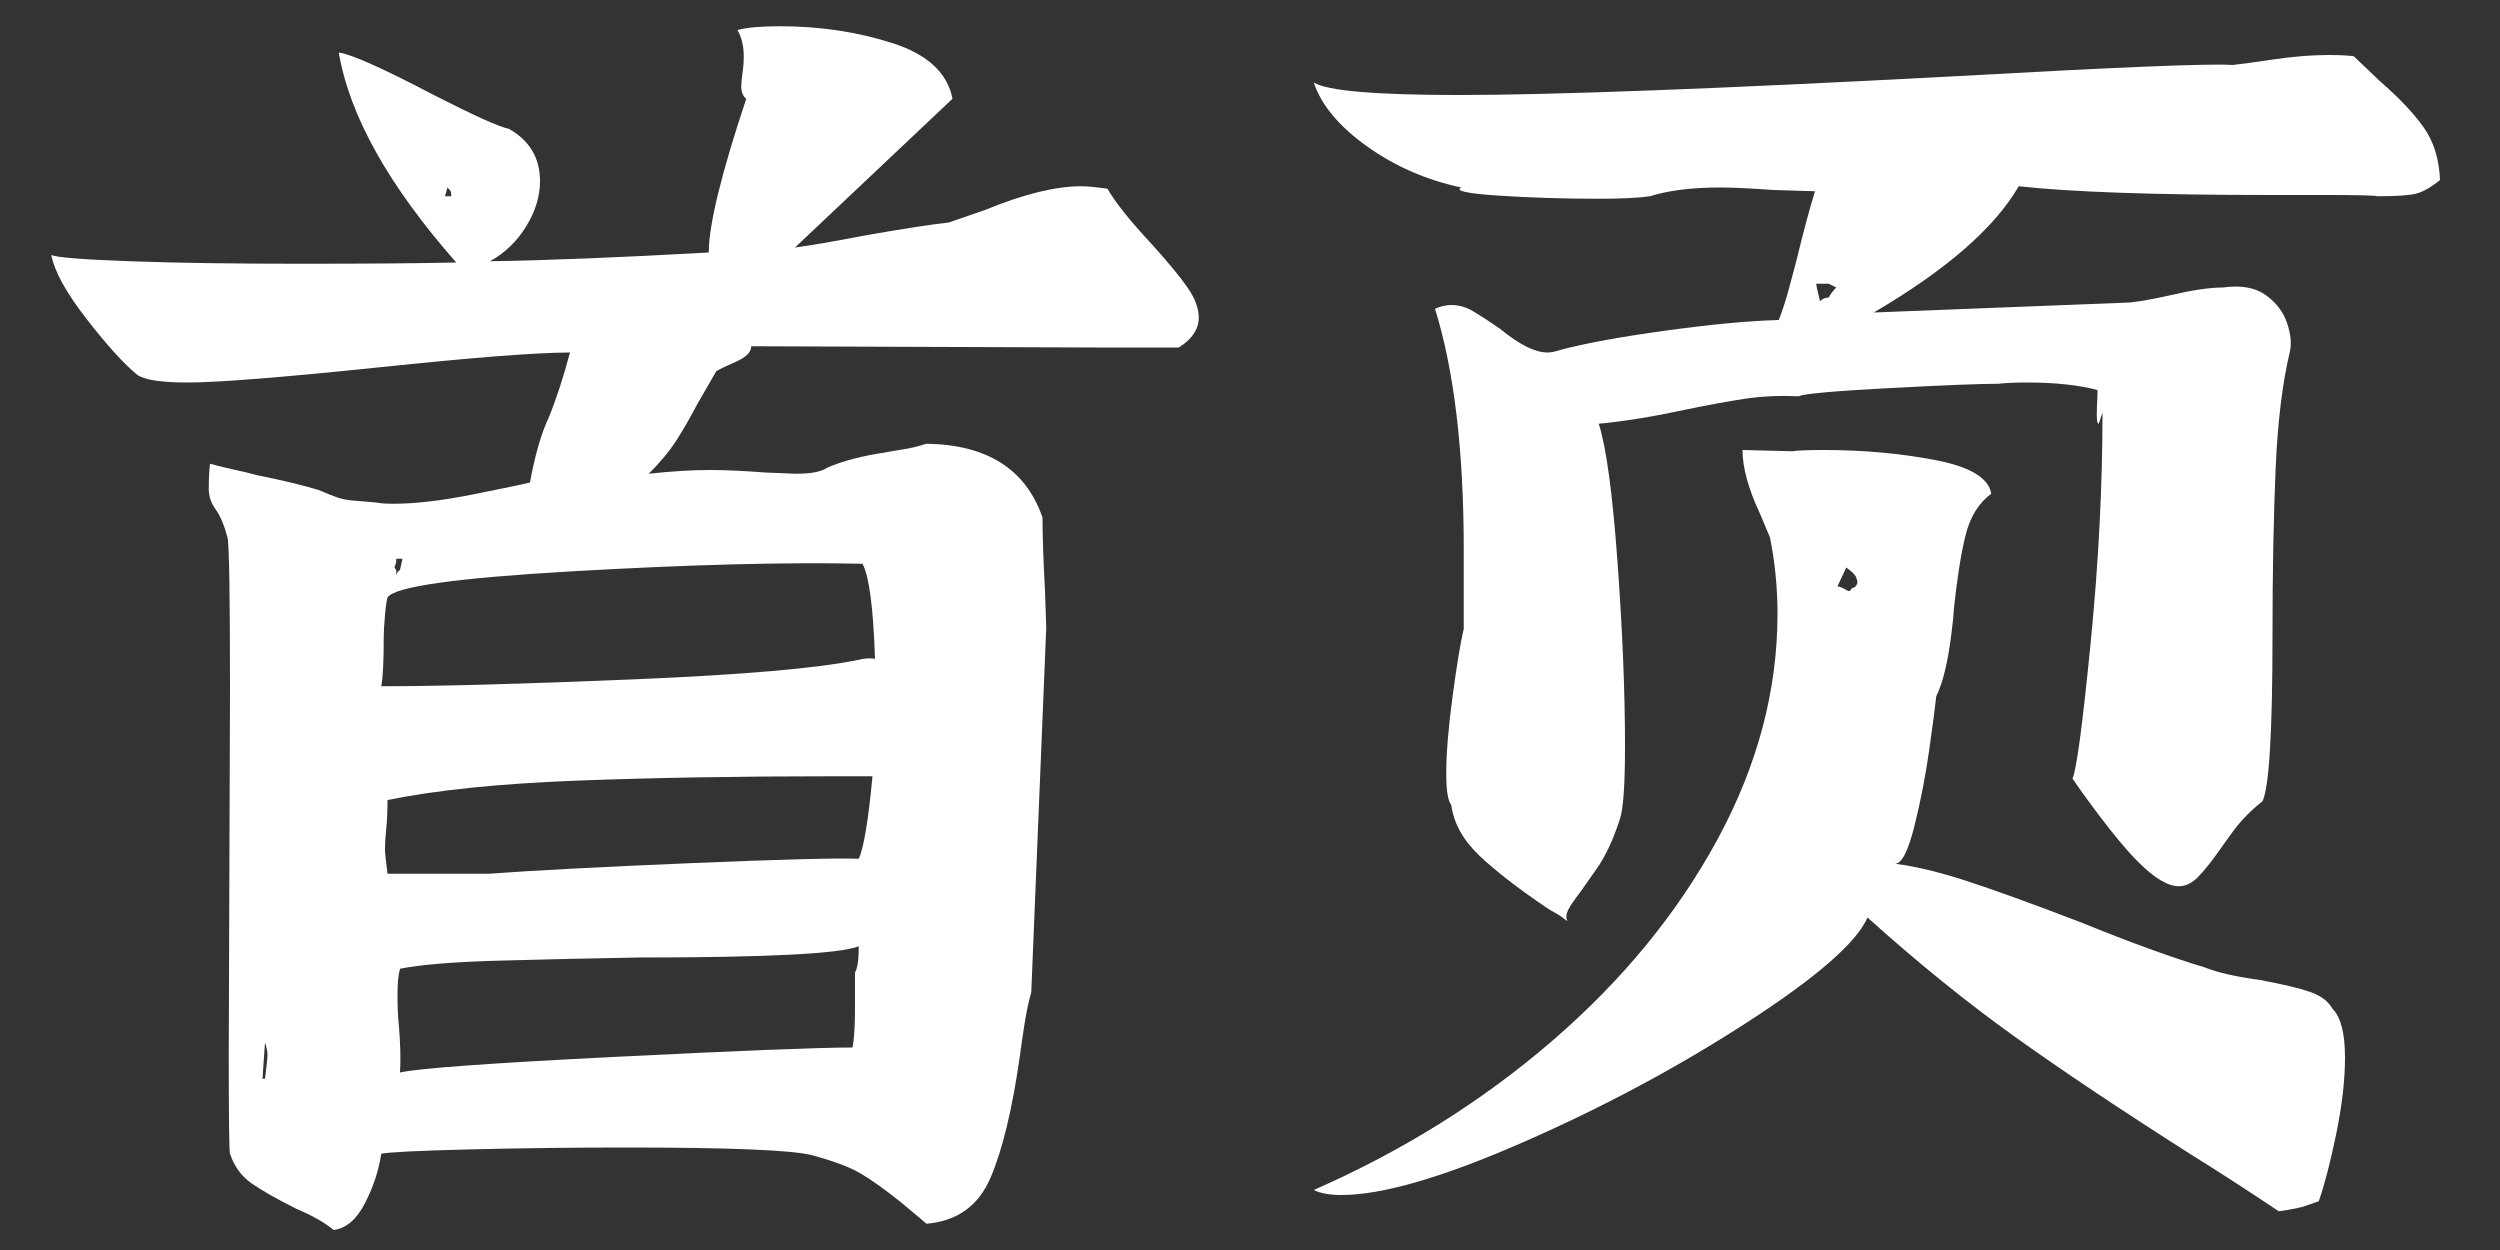 <?xml version="1.0" encoding="UTF-8"?>
<svg width="40px" height="20px" viewBox="0 0 40 20" version="1.1" xmlns="http://www.w3.org/2000/svg" xmlns:xlink="http://www.w3.org/1999/xlink">
    <rect x="0" y="0" width="40" height="20" fill="#333333" stroke="none"/>
    <title>大赛首页</title>
    <g id="页面-1" stroke="none" stroke-width="1" fill="none" fill-rule="evenodd">
        <g id="大赛首页" transform="translate(0.8, 0.42)" fill="#FFFFFF" fill-rule="nonzero">
            <path d="M16.92,2.6 C17.04,2.813 17.28,3.113 17.64,3.5 C17.893,3.78 18.08,4.007 18.2,4.18 C18.32,4.353 18.38,4.513 18.38,4.66 C18.38,4.847 18.273,5.007 18.06,5.14 L16.74,5.14 L11.22,5.12 C11.22,5.213 11.137,5.297 10.97,5.37 C10.803,5.443 10.7,5.493 10.66,5.52 L10.36,6.04 C10.24,6.267 10.127,6.463 10.02,6.63 C9.913,6.797 9.767,6.973 9.58,7.16 C9.94,7.12 10.267,7.1 10.56,7.1 C10.8,7.1 11.093,7.113 11.44,7.14 L11.94,7.16 C12.18,7.16 12.347,7.127 12.44,7.06 C12.693,6.953 13,6.873 13.36,6.82 C13.427,6.807 13.523,6.79 13.65,6.77 C13.777,6.75 13.9,6.72 14.02,6.68 C14.993,6.693 15.613,7.087 15.88,7.86 C15.88,8.14 15.893,8.533 15.92,9.04 L15.94,9.62 L15.7,15.46 C15.66,15.593 15.623,15.767 15.59,15.98 C15.557,16.193 15.533,16.353 15.52,16.46 C15.4,17.313 15.243,17.967 15.05,18.42 C14.857,18.873 14.513,19.12 14.02,19.16 C14.073,19.2 13.94,19.087 13.62,18.82 C13.353,18.607 13.133,18.45 12.96,18.35 C12.787,18.25 12.527,18.153 12.18,18.06 C11.847,17.98 10.86,17.94 9.22,17.94 C8.38,17.94 7.55,17.95 6.73,17.97 C5.91,17.99 5.433,18.013 5.3,18.04 C5.26,18.307 5.173,18.57 5.04,18.83 C4.907,19.09 4.74,19.233 4.54,19.26 C4.393,19.14 4.193,19.027 3.94,18.92 C3.62,18.76 3.38,18.623 3.22,18.51 C3.06,18.397 2.947,18.24 2.88,18.04 C2.867,18.027 2.86,17.487 2.86,16.42 L2.88,10.64 C2.88,9.107 2.867,8.287 2.84,8.18 C2.787,7.98 2.723,7.83 2.65,7.73 C2.577,7.63 2.54,7.52 2.54,7.4 C2.54,7.253 2.547,7.12 2.56,7 C2.707,7.04 2.843,7.073 2.97,7.1 C3.097,7.127 3.207,7.153 3.3,7.18 C3.7,7.26 4.033,7.34 4.3,7.42 C4.42,7.473 4.52,7.513 4.6,7.54 C4.68,7.567 4.767,7.583 4.86,7.59 C4.953,7.597 5.073,7.607 5.22,7.62 C5.273,7.633 5.367,7.64 5.5,7.64 C5.847,7.64 6.27,7.59 6.77,7.49 C7.27,7.39 7.573,7.327 7.68,7.3 C7.76,6.86 7.86,6.513 7.98,6.26 C8.1,5.967 8.213,5.62 8.32,5.22 C7.787,5.22 6.76,5.3 5.24,5.46 C3.693,5.62 2.68,5.7 2.2,5.7 C1.787,5.7 1.52,5.66 1.4,5.58 C1.187,5.407 0.917,5.11 0.59,4.69 C0.263,4.27 0.073,3.927 0.02,3.66 C0.113,3.7 0.533,3.733 1.28,3.76 C2.027,3.787 2.933,3.8 4,3.8 C5.093,3.8 5.927,3.793 6.5,3.78 C5.42,2.553 4.793,1.433 4.62,0.42 C4.82,0.447 5.327,0.673 6.14,1.1 C6.793,1.433 7.193,1.613 7.34,1.64 C7.673,1.827 7.84,2.107 7.84,2.48 C7.84,2.72 7.767,2.96 7.62,3.2 C7.473,3.44 7.28,3.627 7.04,3.76 C7.933,3.747 9.1,3.7 10.54,3.62 C10.54,3.18 10.74,2.36 11.14,1.16 C11.087,1.12 11.06,1.053 11.06,0.96 C11.06,0.907 11.067,0.837 11.08,0.75 C11.093,0.663 11.1,0.573 11.1,0.48 C11.1,0.32 11.067,0.18 11,0.06 C11.147,0.02 11.373,0 11.68,0 C12.32,0 12.92,0.09 13.48,0.27 C14.04,0.45 14.36,0.747 14.44,1.16 L11.92,3.54 C12.133,3.513 12.52,3.447 13.08,3.34 C13.693,3.233 14.127,3.167 14.38,3.14 L14.96,2.94 C15.573,2.687 16.087,2.56 16.5,2.56 C16.593,2.56 16.733,2.573 16.92,2.6 Z M6.42,2.72 C6.42,2.68 6.417,2.653 6.41,2.64 C6.403,2.627 6.387,2.607 6.36,2.58 L6.32,2.72 L6.42,2.72 Z M5.54,8.52 C5.54,8.573 5.533,8.61 5.52,8.63 C5.507,8.65 5.513,8.673 5.54,8.7 L5.54,8.78 C5.553,8.74 5.573,8.713 5.6,8.7 L5.64,8.52 L5.54,8.52 Z M13,8.6 C11.787,8.573 10.243,8.613 8.37,8.72 C6.497,8.827 5.507,8.967 5.4,9.14 C5.387,9.18 5.373,9.273 5.36,9.42 C5.347,9.567 5.34,9.68 5.34,9.76 C5.34,10.16 5.327,10.427 5.3,10.56 C6.233,10.56 7.577,10.523 9.33,10.45 C11.083,10.377 12.28,10.273 12.92,10.14 C13.027,10.113 13.12,10.107 13.2,10.12 C13.173,9.307 13.107,8.8 13,8.6 Z M12.94,13.32 C13.02,13.147 13.093,12.707 13.16,12 L12.56,12 C11.04,12 9.663,12.023 8.43,12.07 C7.197,12.117 6.187,12.22 5.4,12.38 C5.4,12.567 5.393,12.72 5.38,12.84 C5.367,12.96 5.36,13.073 5.36,13.18 C5.36,13.22 5.373,13.347 5.4,13.56 L7.02,13.56 C7.74,13.507 8.82,13.45 10.26,13.39 C11.7,13.33 12.593,13.307 12.94,13.32 Z M12.84,16.34 C12.867,16.207 12.88,15.993 12.88,15.7 C12.88,15.407 12.88,15.22 12.88,15.14 C12.92,15.073 12.94,14.933 12.94,14.72 C12.647,14.84 11.473,14.9 9.42,14.9 C8.66,14.913 7.917,14.93 7.19,14.95 C6.463,14.97 5.933,15.013 5.6,15.08 C5.573,15.173 5.56,15.313 5.56,15.5 C5.56,15.7 5.567,15.853 5.58,15.96 C5.607,16.28 5.613,16.54 5.6,16.74 C5.893,16.673 7.04,16.59 9.04,16.49 C11.04,16.39 12.307,16.34 12.84,16.34 Z M3.44,16.84 C3.467,16.627 3.48,16.5 3.48,16.46 C3.48,16.407 3.467,16.34 3.44,16.26 L3.4,16.84 L3.44,16.84 Z" id="形状"></path>
            <path d="M27.98,5.92 C27.673,5.907 27.387,5.92 27.12,5.96 C26.853,6 26.527,6.06 26.14,6.14 C25.647,6.247 25.193,6.32 24.78,6.36 C24.9,6.733 25,7.47 25.08,8.57 C25.16,9.67 25.2,10.653 25.2,11.52 C25.2,12.133 25.173,12.52 25.12,12.68 C25.013,13.013 24.887,13.283 24.74,13.49 C24.593,13.697 24.507,13.82 24.48,13.86 C24.387,13.98 24.323,14.073 24.29,14.14 C24.257,14.207 24.253,14.267 24.28,14.32 C24.213,14.267 24.15,14.223 24.09,14.19 C24.03,14.157 23.98,14.127 23.94,14.1 C23.487,13.793 23.13,13.517 22.87,13.27 C22.61,13.023 22.46,12.753 22.42,12.46 C22.367,12.393 22.34,12.227 22.34,11.96 C22.34,11.64 22.373,11.23 22.44,10.73 C22.507,10.23 22.567,9.867 22.62,9.64 L22.62,8.38 C22.62,6.793 22.467,5.507 22.16,4.52 C22.253,4.48 22.34,4.46 22.42,4.46 C22.54,4.46 22.657,4.493 22.77,4.56 C22.883,4.627 23.027,4.72 23.2,4.84 C23.507,5.093 23.76,5.22 23.96,5.22 C24.013,5.22 24.08,5.207 24.16,5.18 C24.56,5.073 25.123,4.97 25.85,4.87 C26.577,4.77 27.18,4.713 27.66,4.7 C27.713,4.567 27.767,4.403 27.82,4.21 C27.873,4.017 27.913,3.867 27.94,3.76 C28.06,3.267 28.16,2.893 28.24,2.64 L27.58,2.62 C27.207,2.593 26.92,2.58 26.72,2.58 C26.267,2.58 25.893,2.627 25.6,2.72 C25.413,2.747 25.14,2.76 24.78,2.76 C24.22,2.76 23.687,2.743 23.18,2.71 C22.673,2.677 22.473,2.633 22.58,2.58 C22.02,2.46 21.517,2.24 21.07,1.92 C20.623,1.6 20.34,1.26 20.22,0.9 C20.433,1.033 21.207,1.1 22.54,1.1 C24.06,1.1 26.707,1 30.48,0.8 C33.107,0.653 34.587,0.593 34.92,0.62 C35.04,0.607 35.26,0.577 35.58,0.53 C35.9,0.483 36.193,0.46 36.46,0.46 C36.633,0.46 36.767,0.467 36.86,0.48 L37.28,0.88 C37.587,1.147 37.82,1.393 37.98,1.62 C38.14,1.847 38.227,2.127 38.24,2.46 C38.093,2.58 37.963,2.653 37.85,2.68 C37.737,2.707 37.533,2.72 37.24,2.72 C37.213,2.707 36.933,2.7 36.4,2.7 L35.56,2.7 C33.693,2.7 32.34,2.653 31.5,2.56 C31.113,3.227 30.34,3.9 29.18,4.58 L33.28,4.42 C33.4,4.407 33.527,4.387 33.66,4.36 C33.793,4.333 33.887,4.313 33.94,4.3 C34.287,4.22 34.56,4.18 34.76,4.18 C35.053,4.14 35.283,4.18 35.45,4.3 C35.617,4.42 35.73,4.567 35.79,4.74 C35.85,4.913 35.867,5.067 35.84,5.2 C35.72,5.693 35.643,6.32 35.61,7.08 C35.577,7.84 35.56,8.727 35.56,9.74 C35.56,11.287 35.507,12.173 35.4,12.4 C35.213,12.547 35.057,12.707 34.93,12.88 C34.803,13.053 34.727,13.16 34.7,13.2 C34.567,13.387 34.453,13.527 34.36,13.62 C34.267,13.713 34.167,13.76 34.06,13.76 C33.887,13.76 33.67,13.63 33.41,13.37 C33.15,13.11 32.8,12.667 32.36,12.04 C32.427,11.88 32.523,11.157 32.65,9.87 C32.777,8.583 32.84,7.353 32.84,6.18 L32.78,6.36 C32.753,6.36 32.743,6.283 32.75,6.13 C32.757,5.977 32.76,5.873 32.76,5.82 C32.453,5.74 32.08,5.7 31.64,5.7 C31.44,5.7 31.287,5.707 31.18,5.72 C30.887,5.72 30.3,5.743 29.42,5.79 C28.54,5.837 28.06,5.88 27.98,5.92 Z M28.46,4.34 C28.487,4.287 28.527,4.233 28.58,4.18 L28.46,4.12 L28.26,4.12 C28.26,4.147 28.28,4.24 28.32,4.4 C28.36,4.36 28.407,4.34 28.46,4.34 Z M27.88,6.8 C27.96,6.787 28.127,6.78 28.38,6.78 C29.007,6.78 29.6,6.833 30.16,6.94 C30.72,7.047 31.02,7.227 31.06,7.48 C30.86,7.627 30.723,7.847 30.65,8.14 C30.577,8.433 30.513,8.833 30.46,9.34 C30.46,9.393 30.447,9.527 30.42,9.74 C30.393,9.953 30.36,10.143 30.32,10.31 C30.28,10.477 30.233,10.613 30.18,10.72 C30.167,10.853 30.13,11.133 30.07,11.56 C30.01,11.987 29.93,12.4 29.83,12.8 C29.73,13.2 29.627,13.4 29.52,13.4 C29.84,13.44 30.217,13.53 30.65,13.67 C31.083,13.81 31.7,14.033 32.5,14.34 C33.287,14.66 33.947,14.9 34.48,15.06 C34.68,15.14 34.973,15.207 35.36,15.26 C35.72,15.327 35.987,15.39 36.16,15.45 C36.333,15.51 36.453,15.6 36.52,15.72 C36.653,15.853 36.72,16.113 36.72,16.5 C36.72,16.86 36.673,17.267 36.58,17.72 C36.487,18.173 36.393,18.533 36.3,18.8 C36.26,18.813 36.193,18.837 36.1,18.87 C36.007,18.903 35.86,18.933 35.66,18.96 C35.38,18.773 35.127,18.607 34.9,18.46 C34.673,18.313 34.473,18.187 34.3,18.08 C33.167,17.36 32.213,16.723 31.44,16.17 C30.667,15.617 29.88,14.98 29.08,14.26 C28.907,14.66 28.263,15.22 27.15,15.94 C26.037,16.66 24.84,17.3 23.56,17.86 C22.28,18.42 21.313,18.7 20.66,18.7 C20.473,18.7 20.327,18.673 20.22,18.62 C21.647,17.993 22.92,17.197 24.04,16.23 C25.16,15.263 26.04,14.19 26.68,13.01 C27.32,11.83 27.64,10.627 27.64,9.4 C27.64,8.987 27.6,8.58 27.52,8.18 L27.36,7.8 C27.173,7.4 27.08,7.06 27.08,6.78 L27.88,6.8 Z M28.6,8.96 C28.653,8.973 28.7,8.993 28.74,9.02 C28.78,9.047 28.807,9.04 28.82,9 C28.847,8.987 28.867,8.977 28.88,8.97 C28.893,8.963 28.907,8.94 28.92,8.9 C28.92,8.887 28.913,8.86 28.9,8.82 C28.887,8.78 28.833,8.727 28.74,8.66 L28.6,8.96 Z" id="形状"></path>
        </g>
    </g>
</svg>